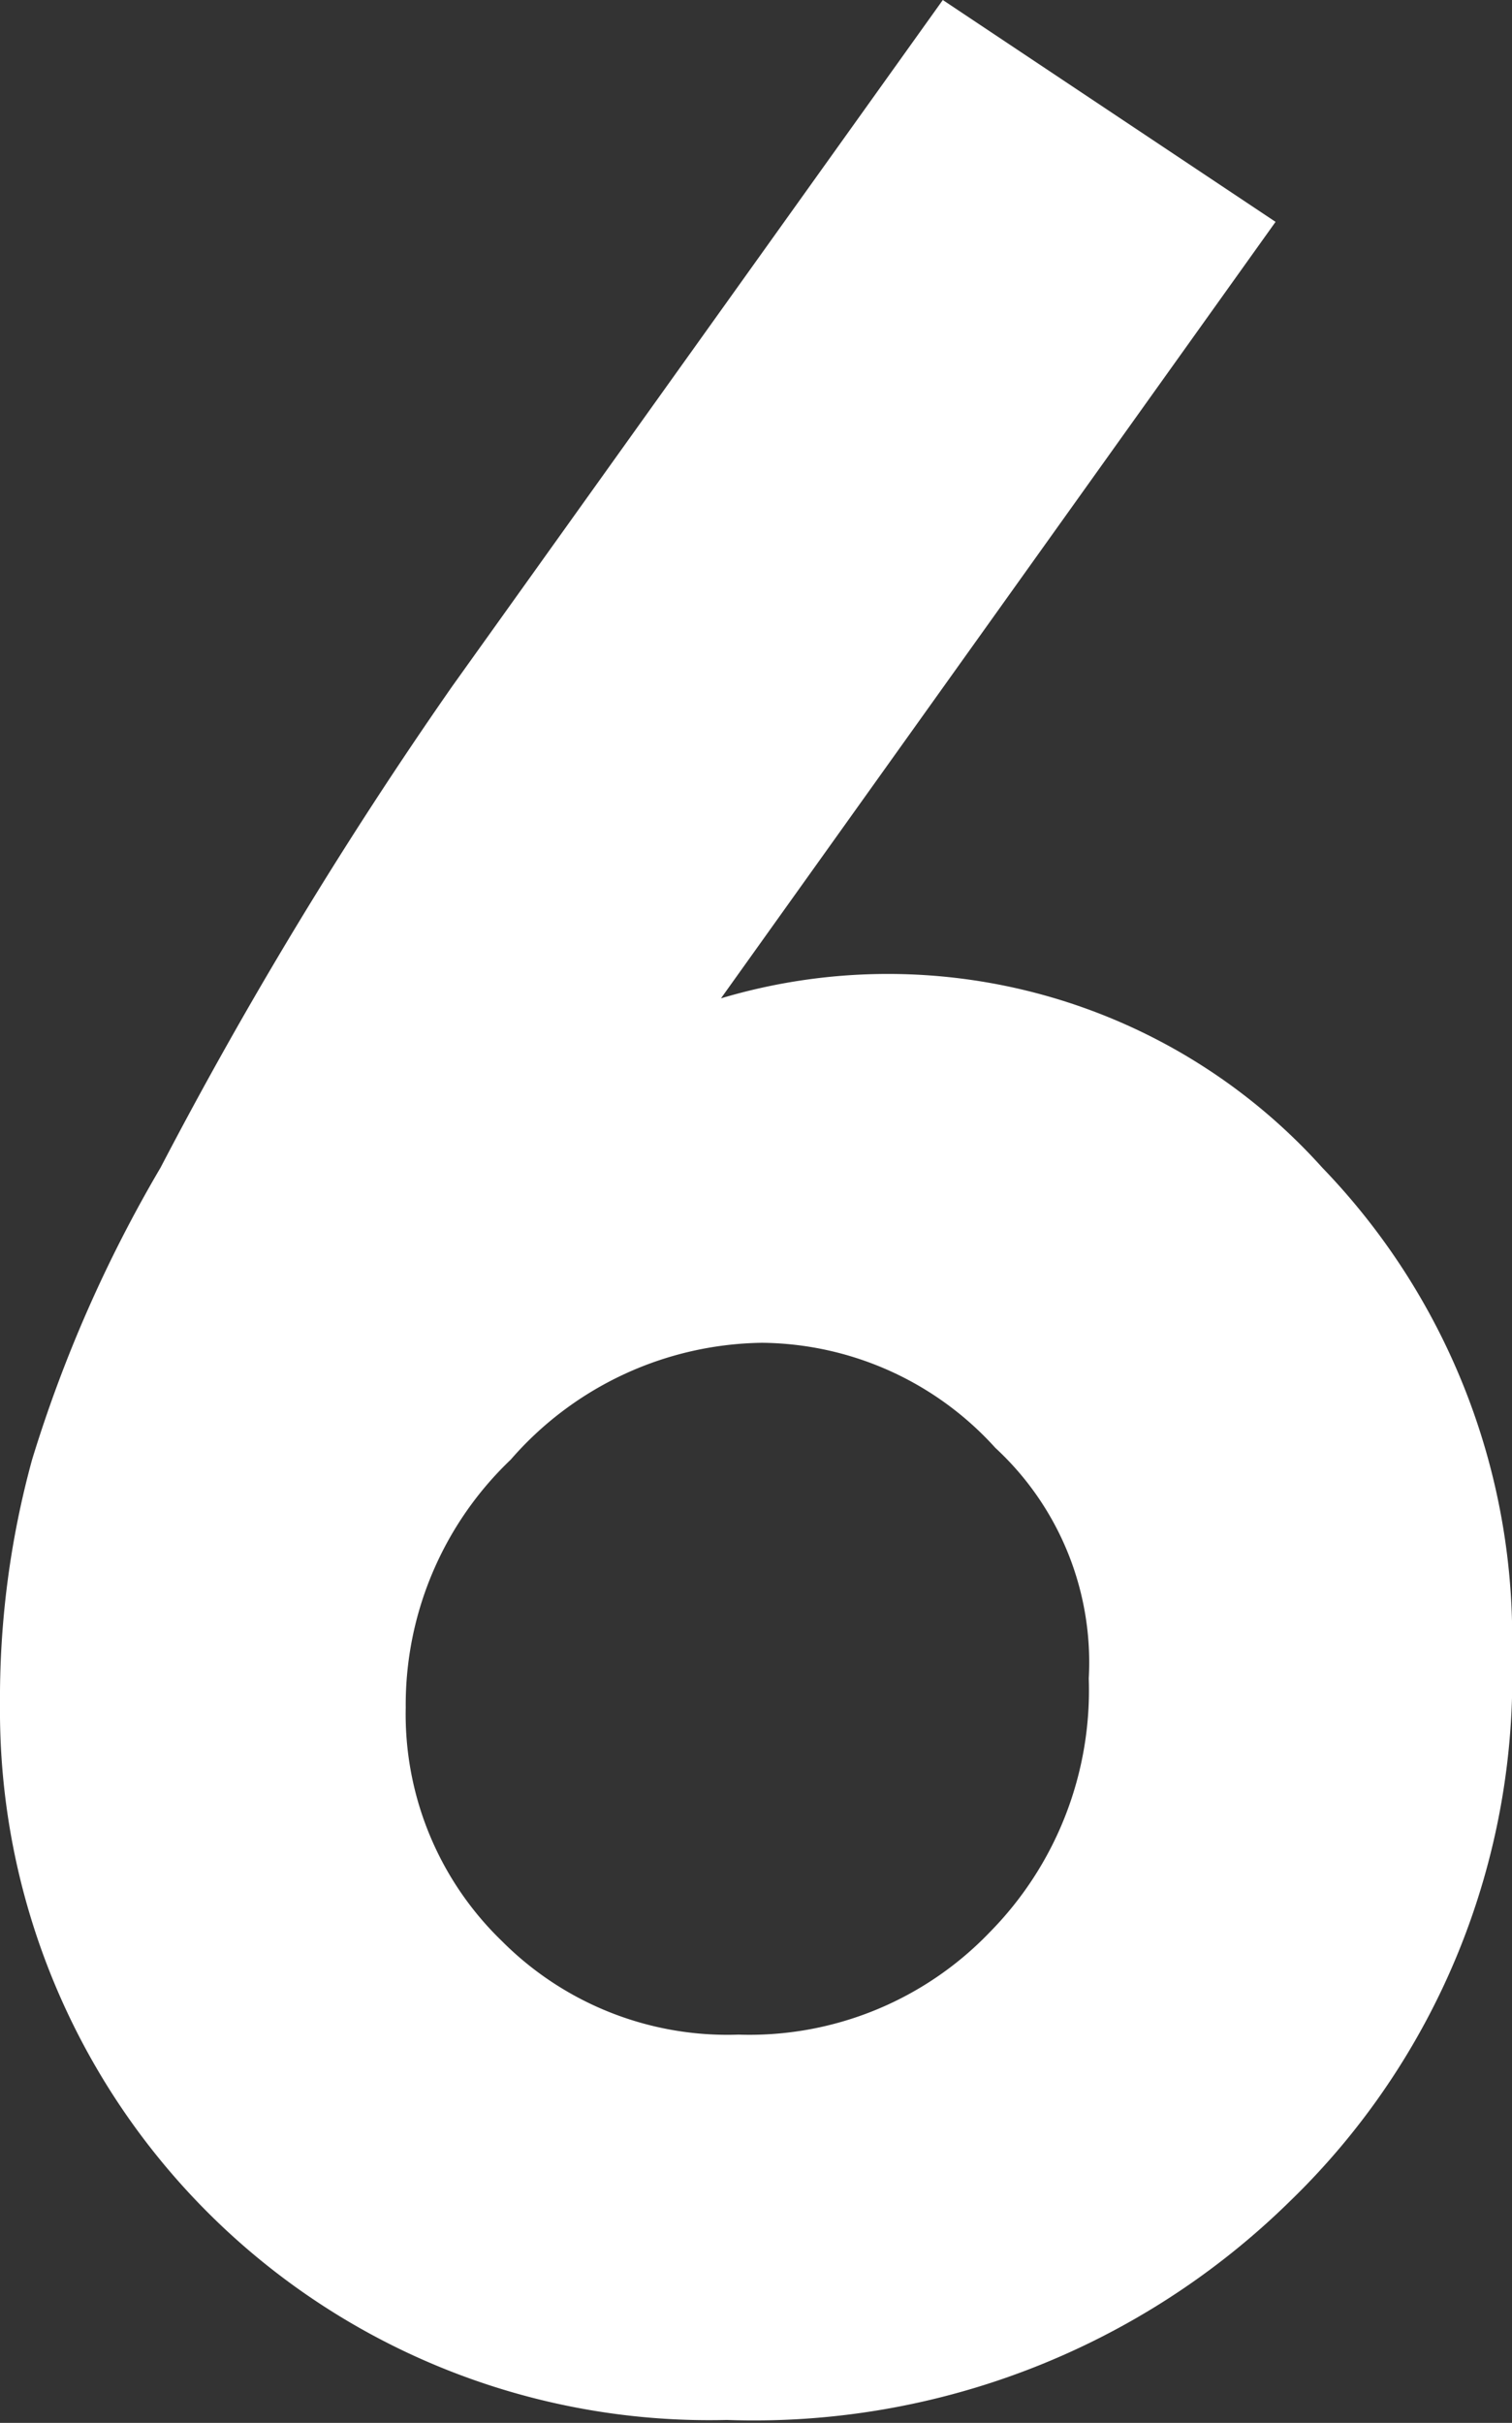 <svg xmlns="http://www.w3.org/2000/svg" width="5.18" height="8.3" viewBox="0 0 5.18 8.3"><rect x="0" y="0" width="5.18" height="8.3" fill="#333333" stroke="none"/><defs><style>.cls-1{fill:#fff;}</style></defs><g id="レイヤー_2" data-name="レイヤー 2"><g id="design"><path class="cls-1" d="M3.23,0,4.37.76,2.47,3.42A2,2,0,0,1,4.53,4a2.32,2.32,0,0,1,.65,1.67,2.5,2.5,0,0,1-.76,1.87,2.62,2.62,0,0,1-1.93.75A2.43,2.43,0,0,1,0,5.84,3.09,3.09,0,0,1,.11,5,4.66,4.66,0,0,1,.55,4a15.07,15.07,0,0,1,1-1.65ZM2.61,4.6A1.16,1.16,0,0,0,1.75,5a1.16,1.16,0,0,0-.36.85,1.08,1.08,0,0,0,.33.8,1.09,1.09,0,0,0,.81.32,1.14,1.14,0,0,0,.86-.35,1.18,1.18,0,0,0,.34-.87,1,1,0,0,0-.32-.79A1.09,1.09,0,0,0,2.61,4.6Z"/></g></g></svg>
